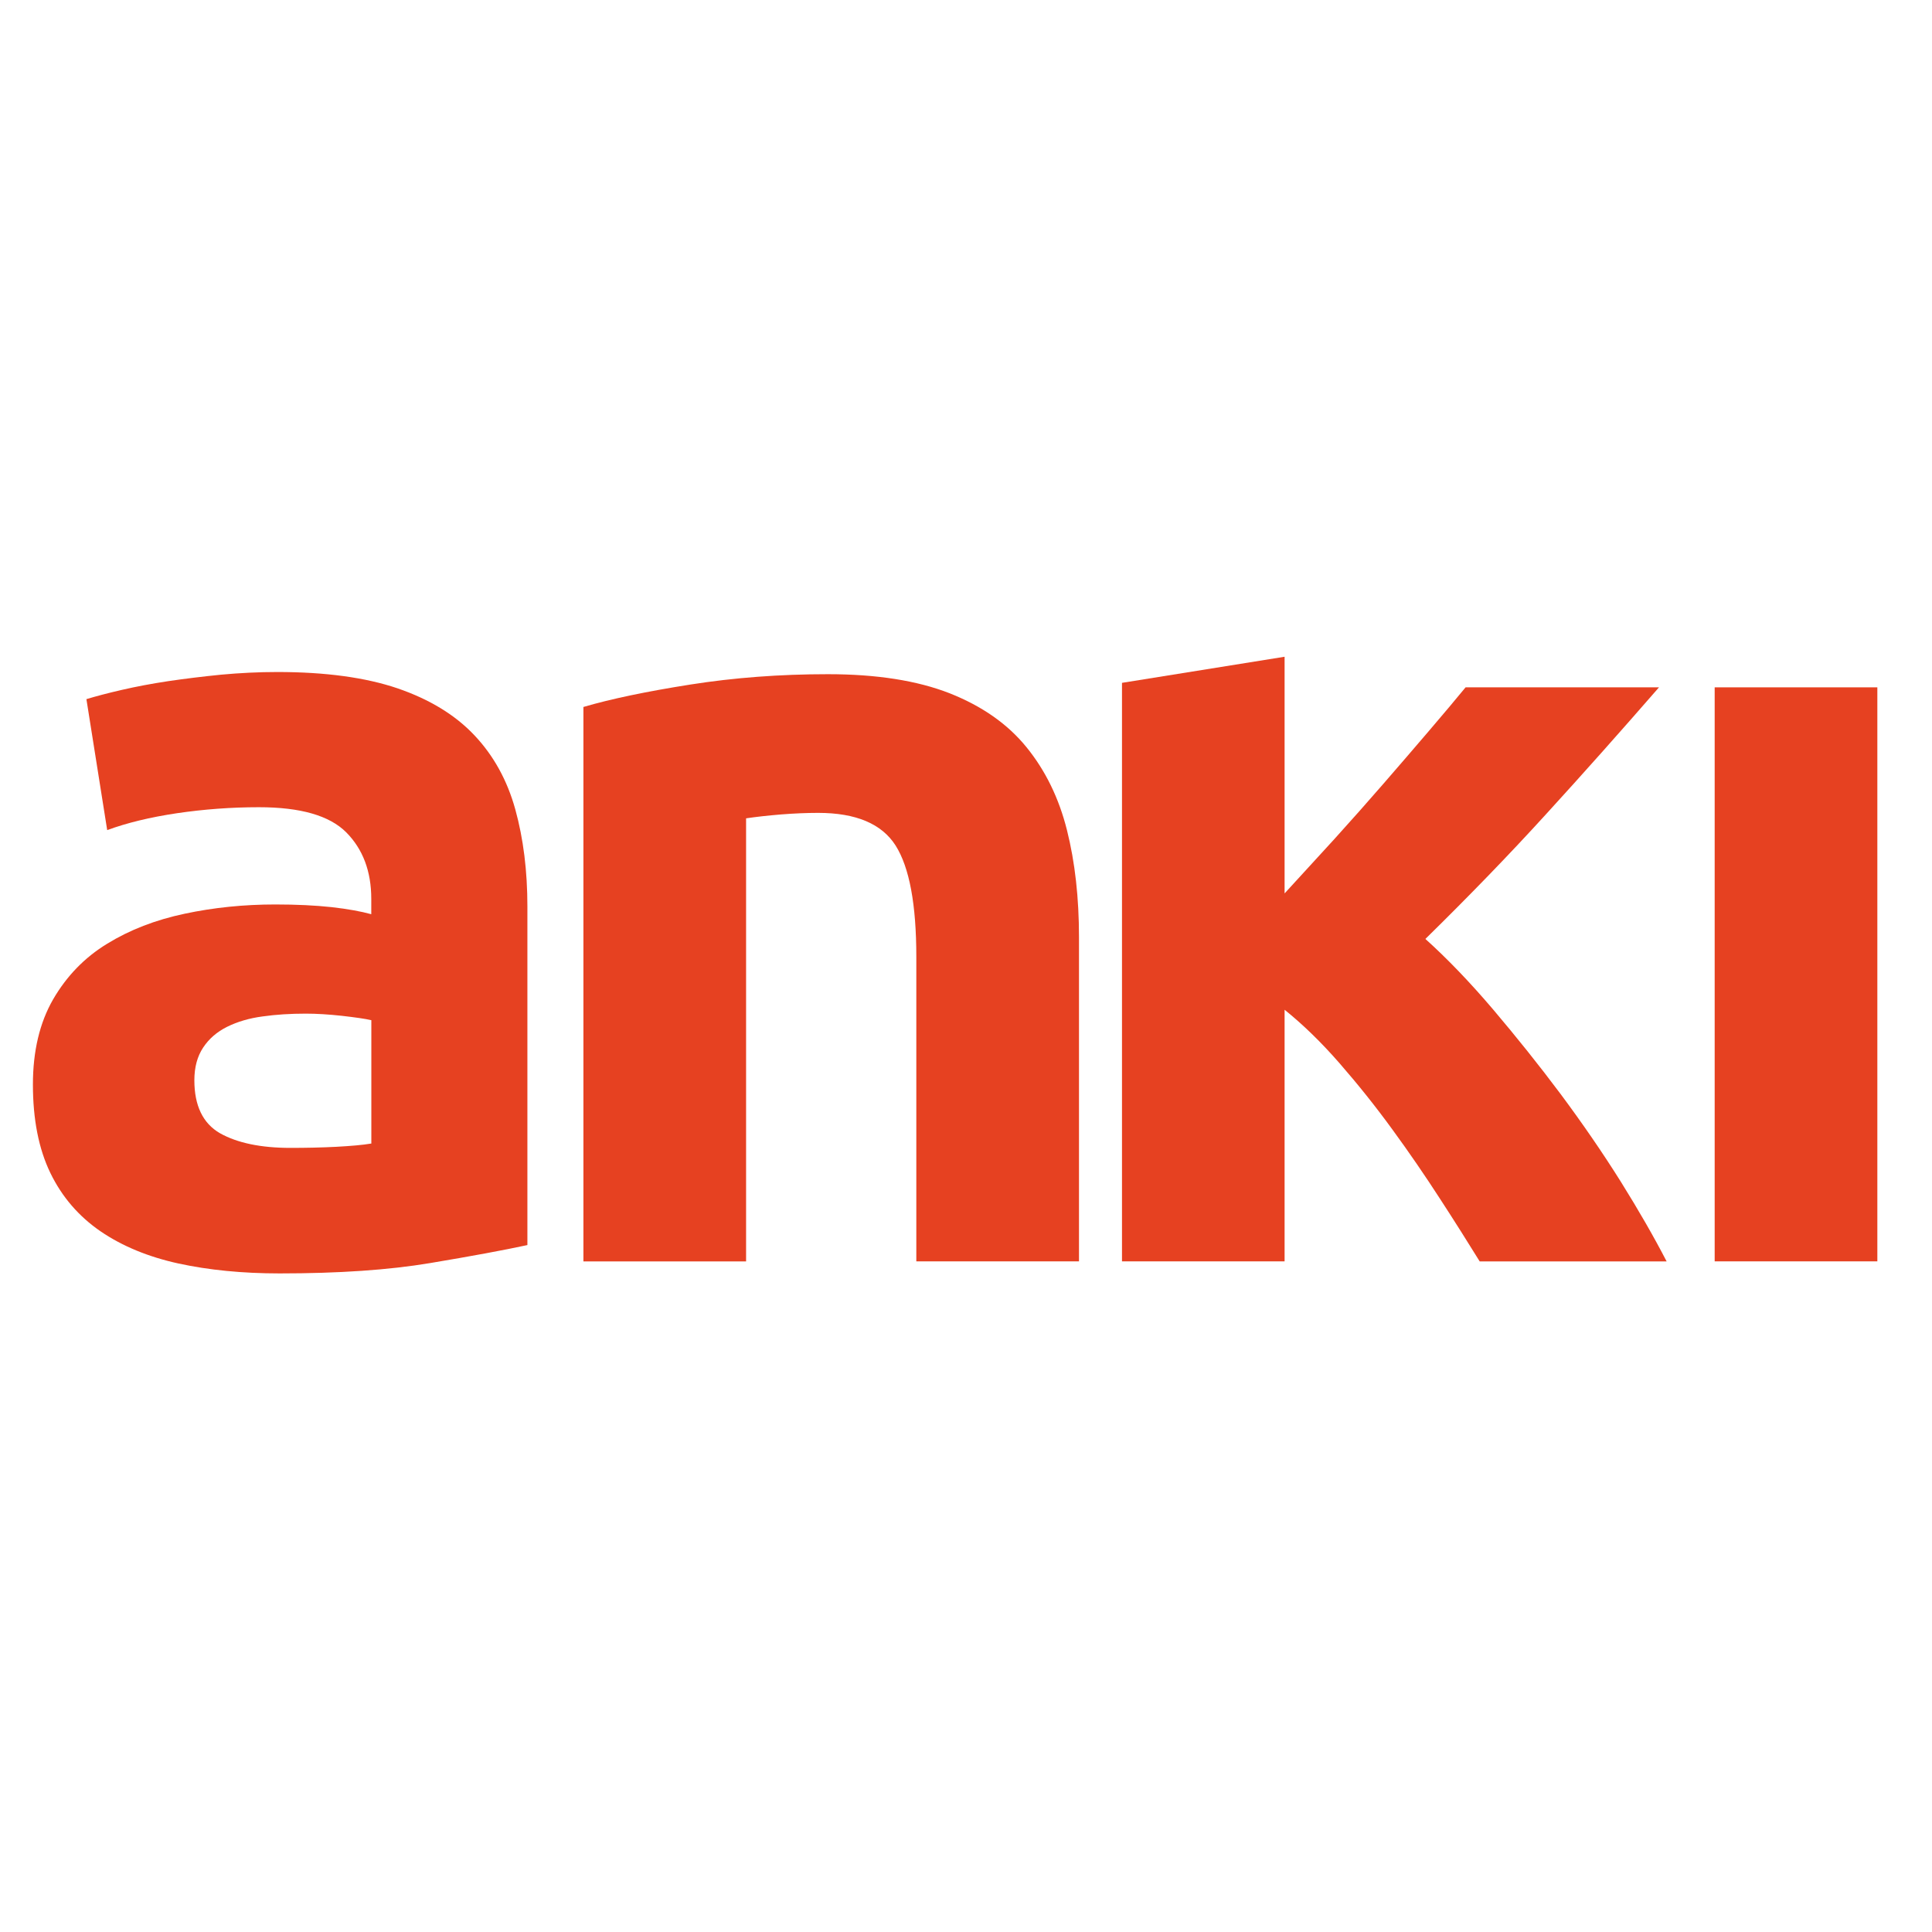 <?xml version="1.0" encoding="utf-8"?>
<!-- Generator: Adobe Illustrator 15.0.0, SVG Export Plug-In . SVG Version: 6.00 Build 0)  -->
<!DOCTYPE svg PUBLIC "-//W3C//DTD SVG 1.1//EN" "http://www.w3.org/Graphics/SVG/1.1/DTD/svg11.dtd">
<svg version="1.1" id="Ebene_1" xmlns="http://www.w3.org/2000/svg" xmlns:xlink="http://www.w3.org/1999/xlink" x="0px" y="0px"
	 width="28.35px" height="28.35px" viewBox="0 0 28.35 28.35" enable-background="new 0 0 28.35 28.35" xml:space="preserve">
<g>
	<g>
		<path fill="#E64121" d="M4.071,9.861c0.704,0,1.291,0.08,1.761,0.239c0.47,0.161,0.847,0.39,1.129,0.689
			c0.283,0.299,0.483,0.663,0.601,1.09c0.118,0.427,0.177,0.901,0.177,1.424v4.967c-0.342,0.074-0.817,0.162-1.426,0.264
			c-0.608,0.102-1.345,0.152-2.21,0.152c-0.545,0-1.039-0.049-1.482-0.145c-0.443-0.097-0.825-0.254-1.146-0.473
			c-0.32-0.22-0.566-0.505-0.736-0.856c-0.171-0.353-0.256-0.786-0.256-1.298c0-0.49,0.099-0.906,0.296-1.249
			c0.198-0.341,0.462-0.615,0.794-0.817c0.33-0.203,0.709-0.35,1.136-0.44c0.427-0.091,0.871-0.136,1.33-0.136
			c0.31,0,0.584,0.013,0.825,0.039c0.24,0.027,0.435,0.063,0.584,0.104v-0.224c0-0.406-0.123-0.731-0.368-0.978
			c-0.246-0.246-0.673-0.368-1.281-0.368c-0.407,0-0.807,0.03-1.202,0.088c-0.396,0.059-0.737,0.142-1.024,0.248l-0.305-1.922
			c0.139-0.042,0.312-0.088,0.521-0.136c0.208-0.048,0.435-0.091,0.68-0.128C2.715,9.959,2.974,9.927,3.246,9.9
			C3.518,9.875,3.793,9.861,4.071,9.861z M4.263,16.844c0.235,0,0.459-0.005,0.673-0.016c0.213-0.012,0.385-0.026,0.513-0.048v-1.81
			c-0.096-0.022-0.241-0.042-0.433-0.064c-0.193-0.021-0.369-0.032-0.529-0.032c-0.225,0-0.435,0.013-0.633,0.041
			c-0.198,0.026-0.371,0.078-0.521,0.152c-0.149,0.074-0.267,0.176-0.352,0.305c-0.085,0.128-0.129,0.287-0.129,0.48
			c0,0.373,0.126,0.633,0.376,0.777C3.481,16.771,3.825,16.844,4.263,16.844z"/>
		<path fill="#E64121" d="M8.561,10.374c0.405-0.119,0.929-0.228,1.569-0.329c0.641-0.101,1.314-0.152,2.019-0.152
			c0.715,0,1.311,0.094,1.786,0.28c0.475,0.188,0.852,0.451,1.129,0.793c0.277,0.341,0.476,0.748,0.593,1.217
			c0.118,0.47,0.176,0.993,0.176,1.569v4.757h-2.387v-4.468c0-0.768-0.101-1.313-0.304-1.634c-0.203-0.319-0.582-0.479-1.137-0.479
			c-0.171,0-0.353,0.008-0.544,0.023c-0.193,0.016-0.364,0.035-0.513,0.057v6.502H8.561V10.374z"/>
		<path fill="#E64121" d="M18.849,13.111c0.234-0.256,0.478-0.521,0.729-0.796c0.25-0.276,0.492-0.549,0.728-0.821
			c0.235-0.271,0.457-0.528,0.665-0.772c0.208-0.243,0.386-0.455,0.535-0.636h2.838c-0.565,0.649-1.118,1.271-1.658,1.862
			c-0.538,0.591-1.128,1.2-1.77,1.83c0.32,0.288,0.652,0.633,0.994,1.035c0.34,0.401,0.672,0.815,0.992,1.243
			c0.319,0.429,0.613,0.856,0.881,1.283c0.267,0.428,0.491,0.819,0.673,1.171h-2.743c-0.172-0.278-0.365-0.585-0.585-0.923
			c-0.218-0.337-0.449-0.674-0.695-1.011c-0.245-0.337-0.504-0.661-0.775-0.972s-0.541-0.572-0.808-0.787v3.692h-2.386V10.02
			l2.386-0.383V13.111z"/>
		<path fill="#E64121" d="M27.548,18.509h-2.387v-8.423h2.387V18.509z"/>
	</g>
</g>
</svg>
